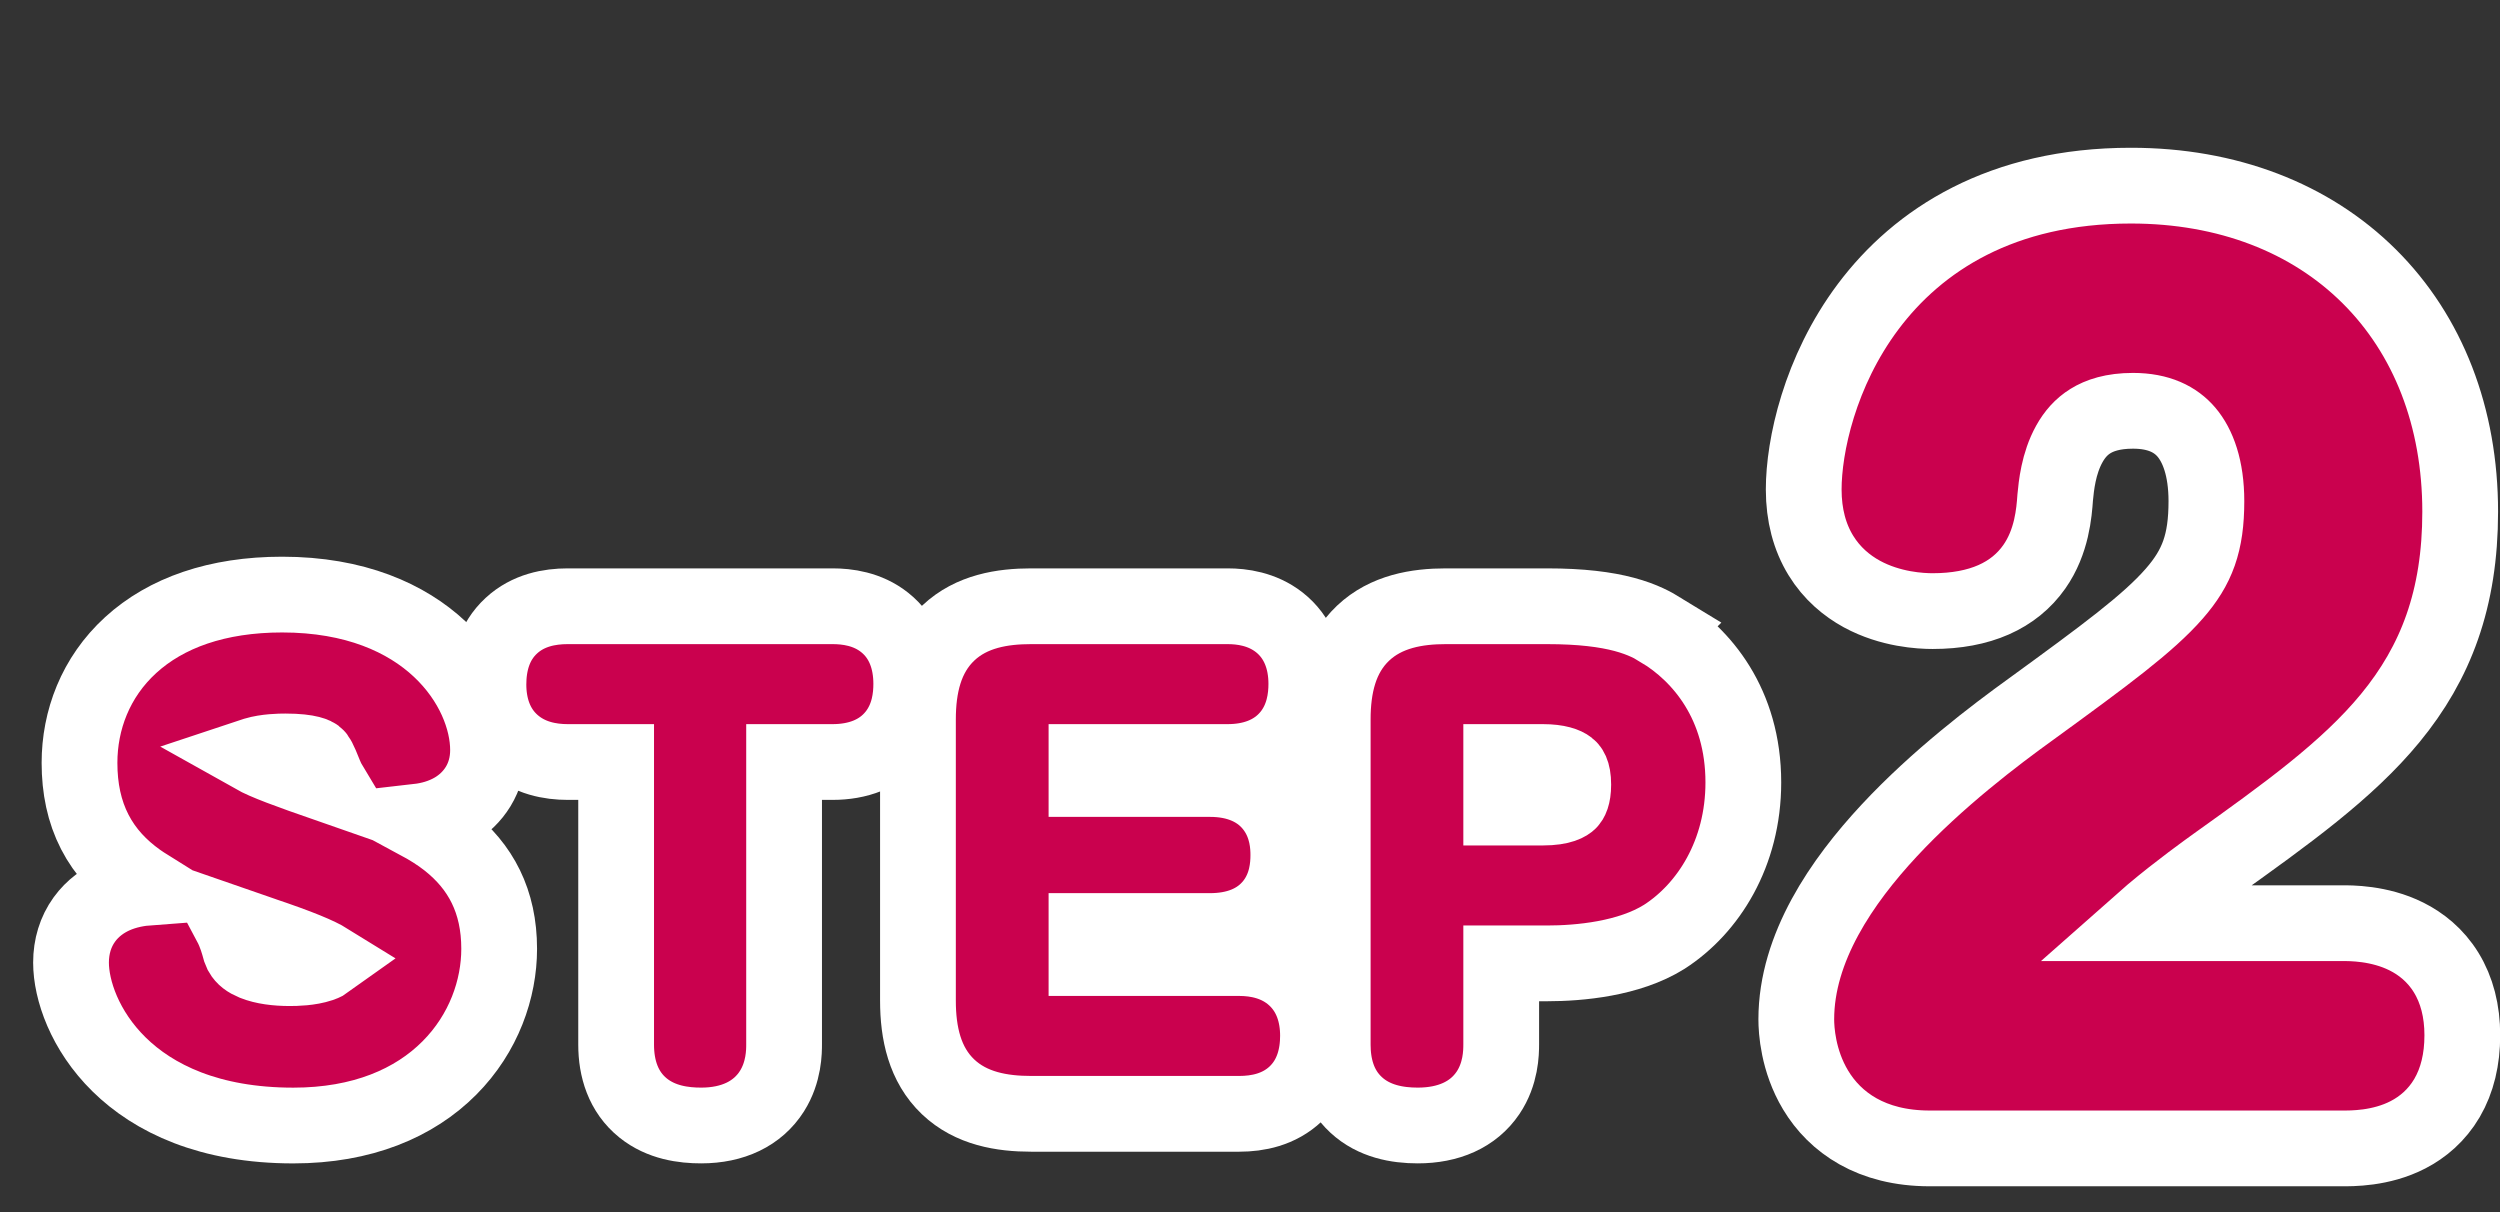 <svg width="66" height="32" viewBox="0 0 66 32" fill="none" xmlns="http://www.w3.org/2000/svg">
<rect x="0" y="0" width="66" height="32" fill="#333333" stroke="none"/>
<path d="M40.842 16.005C41.748 16.005 42.394 16.091 42.876 16.219C43.38 16.353 43.669 16.523 43.839 16.627L43.838 16.628C44.927 17.284 46.024 18.59 46.024 20.656C46.024 22.535 45.096 23.984 43.943 24.728L43.932 24.735C43.007 25.313 41.699 25.433 40.842 25.433H39.632V27.567C39.632 27.793 39.623 28.348 39.284 28.851C38.891 29.433 38.232 29.713 37.429 29.713C36.883 29.713 36.272 29.603 35.803 29.17C35.316 28.721 35.184 28.114 35.184 27.58V18.991C35.184 18.134 35.365 17.303 35.985 16.716C36.594 16.14 37.411 16.005 38.17 16.005H40.842ZM39.632 21.32H40.73C41.237 21.32 41.391 21.193 41.424 21.16C41.457 21.127 41.534 21.022 41.534 20.712C41.534 20.362 41.433 20.285 41.404 20.262C41.331 20.204 41.137 20.117 40.73 20.117H39.632V21.32Z" fill="#CA014E" stroke="white" stroke-width="2"/>
<path d="M32.41 16.005C32.783 16.005 33.315 16.072 33.77 16.427C34.271 16.819 34.487 17.409 34.487 18.054C34.487 18.429 34.422 18.973 34.047 19.43C33.639 19.926 33.04 20.117 32.41 20.117H28.683V20.566H31.949C32.668 20.566 33.28 20.815 33.658 21.349C33.989 21.815 34.012 22.329 34.012 22.572C34.012 22.87 33.975 23.4 33.617 23.861C33.22 24.374 32.612 24.579 31.949 24.579H28.683V25.293H32.718C33.185 25.293 33.736 25.401 34.175 25.799C34.632 26.213 34.795 26.784 34.795 27.343C34.795 27.872 34.659 28.448 34.209 28.876C33.768 29.296 33.202 29.405 32.718 29.405H27.221C26.457 29.405 25.637 29.271 25.029 28.692C24.411 28.104 24.234 27.27 24.234 26.419V18.991C24.234 18.13 24.415 17.296 25.038 16.709C25.648 16.134 26.467 16.005 27.221 16.005H32.41Z" fill="#CA014E" stroke="white" stroke-width="2"/>
<path d="M21.98 16.005C22.358 16.005 22.899 16.069 23.356 16.433C23.859 16.833 24.057 17.427 24.057 18.054C24.057 18.401 24.004 18.942 23.639 19.404C23.236 19.914 22.631 20.117 21.98 20.117H20.7V27.567C20.7 27.754 20.7 28.3 20.38 28.806C20.003 29.401 19.345 29.713 18.511 29.713C18.051 29.713 17.46 29.639 16.977 29.25C16.449 28.824 16.266 28.202 16.266 27.58V20.117H14.985C14.528 20.117 13.976 20.017 13.532 19.626C13.064 19.214 12.895 18.639 12.895 18.069C12.895 17.527 13.037 16.945 13.499 16.519C13.945 16.106 14.511 16.005 14.985 16.005H21.98Z" fill="#CA014E" stroke="white" stroke-width="2"/>
<path d="M7.449 15.697C11.301 15.697 12.884 18.173 12.884 19.803C12.884 20.553 12.489 21.088 11.99 21.385C11.676 21.571 11.337 21.657 11.041 21.691C11.324 21.844 11.588 22.008 11.823 22.193C12.693 22.877 13.178 23.796 13.178 25.049C13.178 26.104 12.775 27.28 11.865 28.194C10.941 29.123 9.563 29.714 7.743 29.714C3.304 29.714 1.875 26.848 1.875 25.412C1.875 24.987 1.993 24.599 2.226 24.276C2.451 23.964 2.741 23.772 2.998 23.654C3.338 23.499 3.683 23.448 3.921 23.43C3.825 23.37 3.731 23.31 3.642 23.246C3.181 22.917 2.78 22.503 2.502 21.962C2.224 21.422 2.099 20.813 2.099 20.139C2.099 19.02 2.518 17.881 3.451 17.029C4.383 16.178 5.733 15.697 7.449 15.697ZM6.087 24.386C6.23 24.655 6.298 24.916 6.338 25.058L6.382 25.164C6.439 25.264 6.535 25.343 6.706 25.413C6.962 25.517 7.304 25.559 7.646 25.559C7.815 25.559 8.172 25.553 8.465 25.454C8.563 25.421 8.617 25.386 8.646 25.365C8.412 25.22 7.925 25.009 6.907 24.668L6.903 24.666C6.63 24.573 6.357 24.48 6.087 24.386ZM7.533 19.838C7.386 19.838 7.032 19.844 6.739 19.931C6.723 19.936 6.709 19.943 6.694 19.948C7.009 20.125 7.581 20.335 8.714 20.73C8.663 20.645 8.617 20.553 8.577 20.454L8.576 20.451C8.408 20.026 8.368 19.984 8.338 19.96C8.331 19.955 8.19 19.838 7.533 19.838Z" fill="#CA014E" stroke="white" stroke-width="2"/>
<path d="M56.256 4.901C58.803 4.901 60.993 5.749 62.549 7.297C64.105 8.845 64.949 11.014 64.949 13.51C64.949 15.815 64.302 17.497 63.106 18.953C61.963 20.346 60.329 21.51 58.488 22.828L58.487 22.829C58.294 22.967 57.531 23.515 56.821 24.111C56.716 24.199 56.614 24.287 56.518 24.372H61.823C62.043 24.372 62.807 24.362 63.529 24.723C63.91 24.913 64.295 25.214 64.578 25.674C64.861 26.134 65.005 26.691 65.005 27.331C65.005 27.967 64.872 28.522 64.603 28.984C64.331 29.449 63.956 29.759 63.573 29.957C62.852 30.331 62.075 30.318 61.823 30.318H50.94C49.405 30.317 48.447 29.634 47.932 28.777C47.464 27.998 47.422 27.184 47.422 26.911C47.422 25.014 48.629 23.266 49.872 21.929C51.151 20.554 52.665 19.409 53.629 18.714C55.572 17.3 56.714 16.46 57.404 15.668C58.01 14.973 58.249 14.333 58.249 13.231C58.249 12.356 58.024 11.765 57.722 11.409C57.438 11.076 56.998 10.845 56.312 10.845C55.775 10.845 55.425 10.969 55.188 11.116C54.948 11.264 54.769 11.471 54.632 11.717C54.34 12.239 54.286 12.838 54.257 13.134C54.229 13.532 54.17 14.302 53.706 14.963C53.171 15.725 52.271 16.133 51.023 16.133C50.712 16.133 49.911 16.095 49.153 15.682C48.76 15.467 48.364 15.143 48.07 14.663C47.775 14.181 47.618 13.599 47.618 12.923C47.618 11.784 48.036 9.811 49.317 8.099C50.638 6.335 52.842 4.901 56.256 4.901Z" fill="#CA014E" stroke="white" stroke-width="2"/>
</svg>
